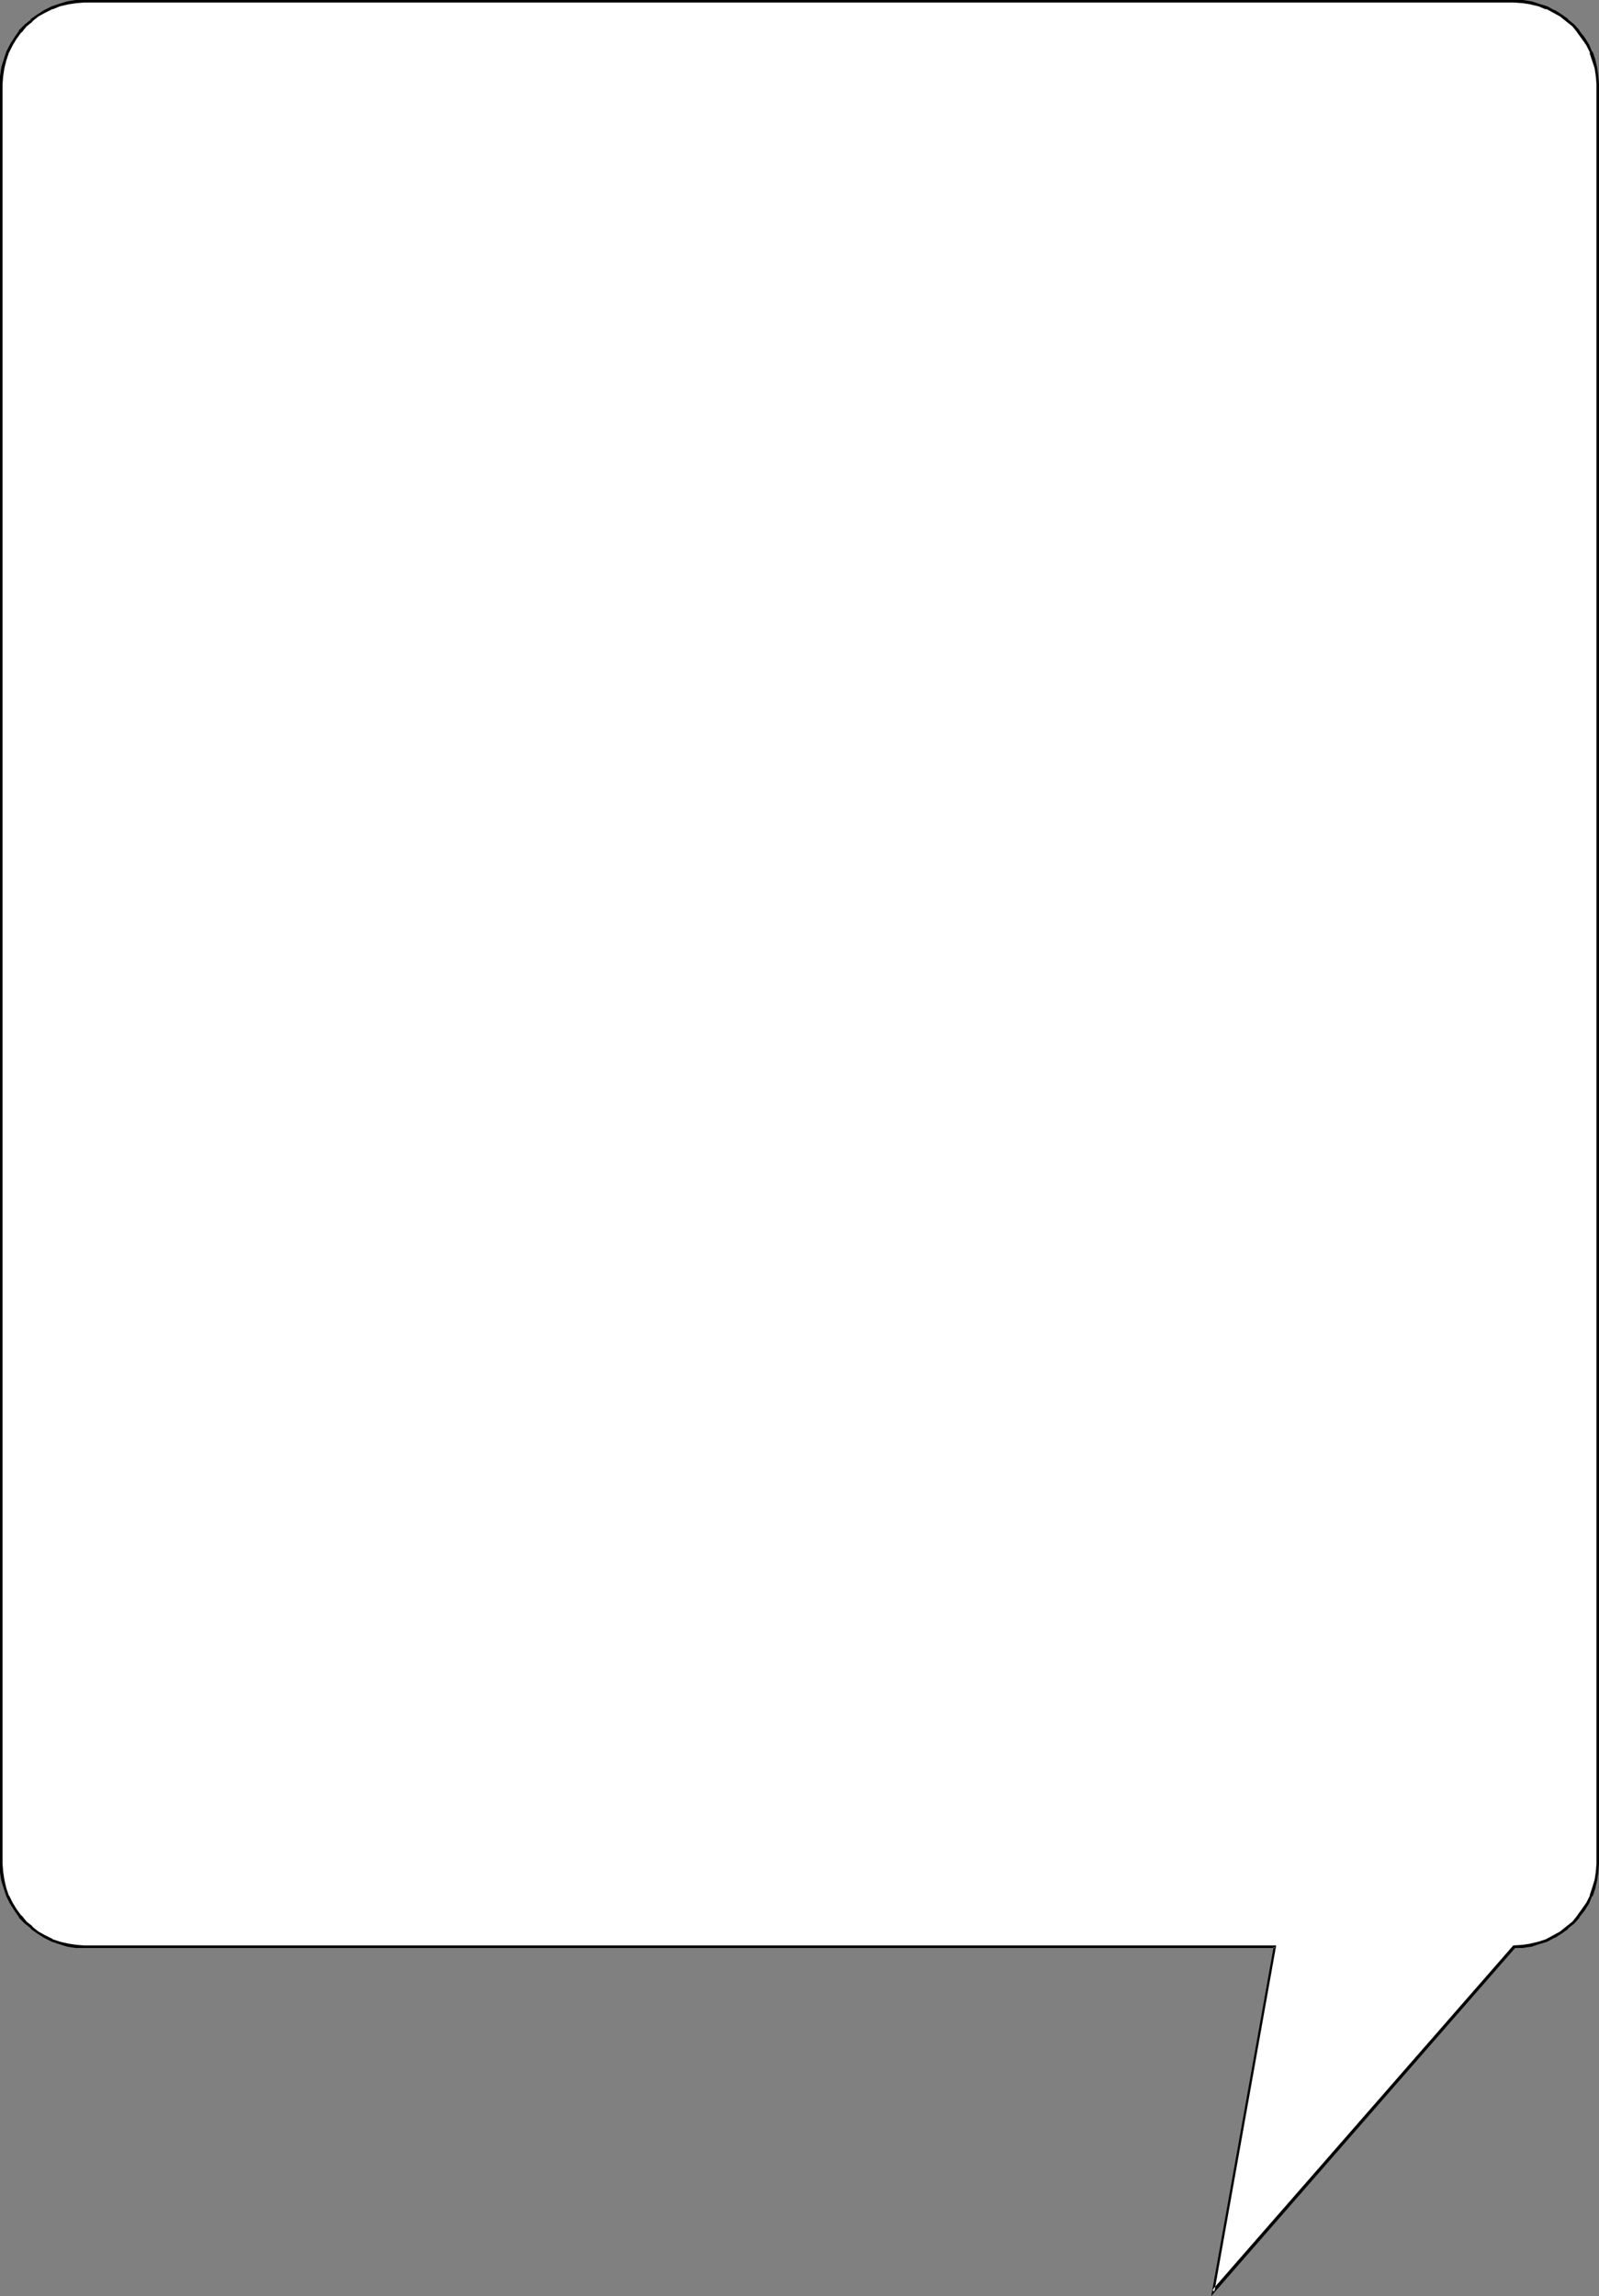 <?xml version="1.0" encoding="UTF-8" standalone="no"?>
<svg
   version="1.0"
   width="108.431mm"
   height="155.668mm"
   id="svg2"
   sodipodi:docname="Balloon 090.wmf"
   xmlns:inkscape="http://www.inkscape.org/namespaces/inkscape"
   xmlns:sodipodi="http://sodipodi.sourceforge.net/DTD/sodipodi-0.dtd"
   xmlns="http://www.w3.org/2000/svg"
   xmlns:svg="http://www.w3.org/2000/svg">
  <rect width="100%" height="100%" fill="#808080" stroke="none"/>
  <sodipodi:namedview
     id="namedview2"
     pagecolor="#ffffff"
     bordercolor="#000000"
     borderopacity="0.25"
     inkscape:showpageshadow="2"
     inkscape:pageopacity="0.0"
     inkscape:pagecheckerboard="0"
     inkscape:deskcolor="#d1d1d1"
     inkscape:document-units="mm" />
  <defs
     id="defs1">
    <pattern
       id="WMFhbasepattern"
       patternUnits="userSpaceOnUse"
       width="6"
       height="6"
       x="0"
       y="0" />
  </defs>
  <path
     style="fill:#ffffff;fill-opacity:1;fill-rule:evenodd;stroke:none"
     d="m 326.756,498.832 -15.837,88.39 77.083,-88.39 h 2.262 l 2.101,-0.323 2.101,-0.646 1.939,-0.646 1.778,-0.97 1.778,-0.97 1.778,-1.293 1.454,-1.293 1.293,-1.616 1.293,-1.616 1.131,-1.778 0.97,-1.939 0.646,-1.939 0.485,-2.101 0.323,-2.101 0.162,-2.101 V 21.653 l -0.162,-2.101 -0.323,-2.101 -0.485,-2.101 -0.646,-1.939 -0.97,-1.939 -1.131,-1.778 -1.293,-1.616 -1.293,-1.454 -1.454,-1.454 -1.778,-1.293 -1.778,-0.97 -1.778,-0.97 -1.939,-0.646 -2.101,-0.646 -2.101,-0.323 H 388.003 21.654 19.554 L 17.291,0.646 15.352,1.293 13.413,1.939 11.474,2.909 9.696,3.878 8.08,5.171 6.626,6.625 5.171,8.08 4.04,9.695 2.909,11.473 1.939,13.412 1.293,15.351 0.646,17.452 0.485,19.553 0.323,21.653 v 455.849 l 0.162,2.101 0.162,2.101 0.646,2.101 0.646,1.939 0.97,1.939 1.131,1.778 1.131,1.616 1.454,1.616 1.454,1.293 1.616,1.293 1.778,0.97 1.939,0.97 1.939,0.646 1.939,0.646 2.262,0.323 h 2.101 z"
     id="path1" />
  <path
     style="fill:#000000;fill-opacity:1;fill-rule:evenodd;stroke:none"
     d="m 326.756,499.155 -0.323,-0.323 -15.998,89.521 77.891,-89.198 h -0.323 2.262 v 0 l 2.101,-0.323 h 0.162 l 1.939,-0.646 2.101,-0.646 v 0 l 1.778,-0.97 h 0.162 l 1.778,-1.131 1.616,-1.131 v -0.162 l 1.616,-1.293 1.293,-1.454 V 491.237 l 1.293,-1.616 1.131,-1.778 v 0 l 0.808,-1.939 h 0.162 l 0.646,-1.939 0.485,-2.101 v 0 l 0.323,-2.101 v -0.162 l 0.162,-2.101 V 21.653 l -0.162,-2.101 v 0 l -0.323,-2.262 v 0 l -0.485,-2.101 -0.646,-1.939 h -0.162 l -0.808,-1.939 v 0 l -1.131,-1.778 -1.293,-1.616 V 7.756 l -1.293,-1.454 -1.616,-1.293 V 4.848 l -1.616,-1.131 -1.778,-1.131 h -0.162 l -1.778,-0.97 v 0 l -2.101,-0.646 -1.939,-0.646 h -0.162 L 390.265,0 V 0 H 388.003 21.654 19.554 19.392 l -2.101,0.323 v 0 L 15.19,0.97 13.251,1.616 v 0 l -1.939,0.97 v 0 L 9.534,3.717 7.918,4.848 V 5.009 L 6.302,6.302 4.848,7.756 V 7.918 L 3.717,9.534 2.586,11.311 v 0 l -0.97,1.939 v 0 L 0.97,15.19 0.323,17.29 v 0 L 0,19.553 v 0 2.101 455.849 2.101 0.162 l 0.323,2.101 v 0 l 0.646,2.101 0.646,1.939 v 0 l 0.97,1.939 v 0 l 1.131,1.778 1.131,1.616 v 0.162 l 1.454,1.454 1.616,1.293 v 0.162 l 1.616,1.131 1.778,1.131 v 0 l 1.939,0.97 v 0 l 1.939,0.646 2.101,0.646 v 0 l 2.101,0.323 H 19.554 21.654 326.756 l 0.323,-0.646 H 21.654 l -2.101,-0.162 v 0 l -2.101,-0.323 v 0 l -2.101,-0.485 -1.939,-0.646 h 0.162 l -1.939,-0.97 v 0 L 9.858,494.954 8.242,493.661 h 0.162 l -1.616,-1.293 -1.293,-1.616 v 0.162 l -1.293,-1.778 -0.97,-1.616 v 0 l -0.97,-1.939 v 0.162 l -0.646,-1.939 -0.485,-2.101 v 0 l -0.323,-2.101 v 0 l -0.162,-2.101 V 21.653 l 0.162,-2.101 v 0 L 1.131,17.452 v 0 l 0.485,-1.939 0.646,-1.939 v 0 l 0.97,-1.939 v 0 L 4.202,10.019 5.494,8.241 V 8.403 L 6.787,6.787 8.403,5.494 H 8.242 L 9.858,4.201 11.635,3.232 v 0 l 1.939,-0.97 -0.162,0.162 1.939,-0.808 2.101,-0.485 v 0 l 2.101,-0.323 v 0 L 21.654,0.646 H 388.003 l 2.262,0.162 v 0 l 2.101,0.323 h -0.162 l 2.101,0.485 1.939,0.808 V 2.262 l 1.778,0.97 v 0 l 1.778,0.97 1.616,1.293 v 0 l 1.616,1.293 1.293,1.616 -0.162,-0.162 1.293,1.778 1.131,1.616 v 0 l 0.97,1.939 h -0.162 l 0.646,1.939 0.646,1.939 v 0 l 0.323,2.101 v 0 l 0.162,2.101 v 455.849 l -0.162,2.101 v 0 l -0.323,2.101 v 0 l -0.646,2.101 -0.646,1.939 0.162,-0.162 -0.97,1.939 v 0 l -1.131,1.616 -1.293,1.778 0.162,-0.162 -1.293,1.616 -1.616,1.293 v 0 l -1.616,1.293 -1.778,0.97 v 0 l -1.778,0.97 v 0 l -1.939,0.646 -2.101,0.485 h 0.162 l -2.101,0.323 v 0 l -2.424,0.162 -77.245,88.39 0.646,0.323 15.837,-88.714 z"
     id="path2" />
</svg>
